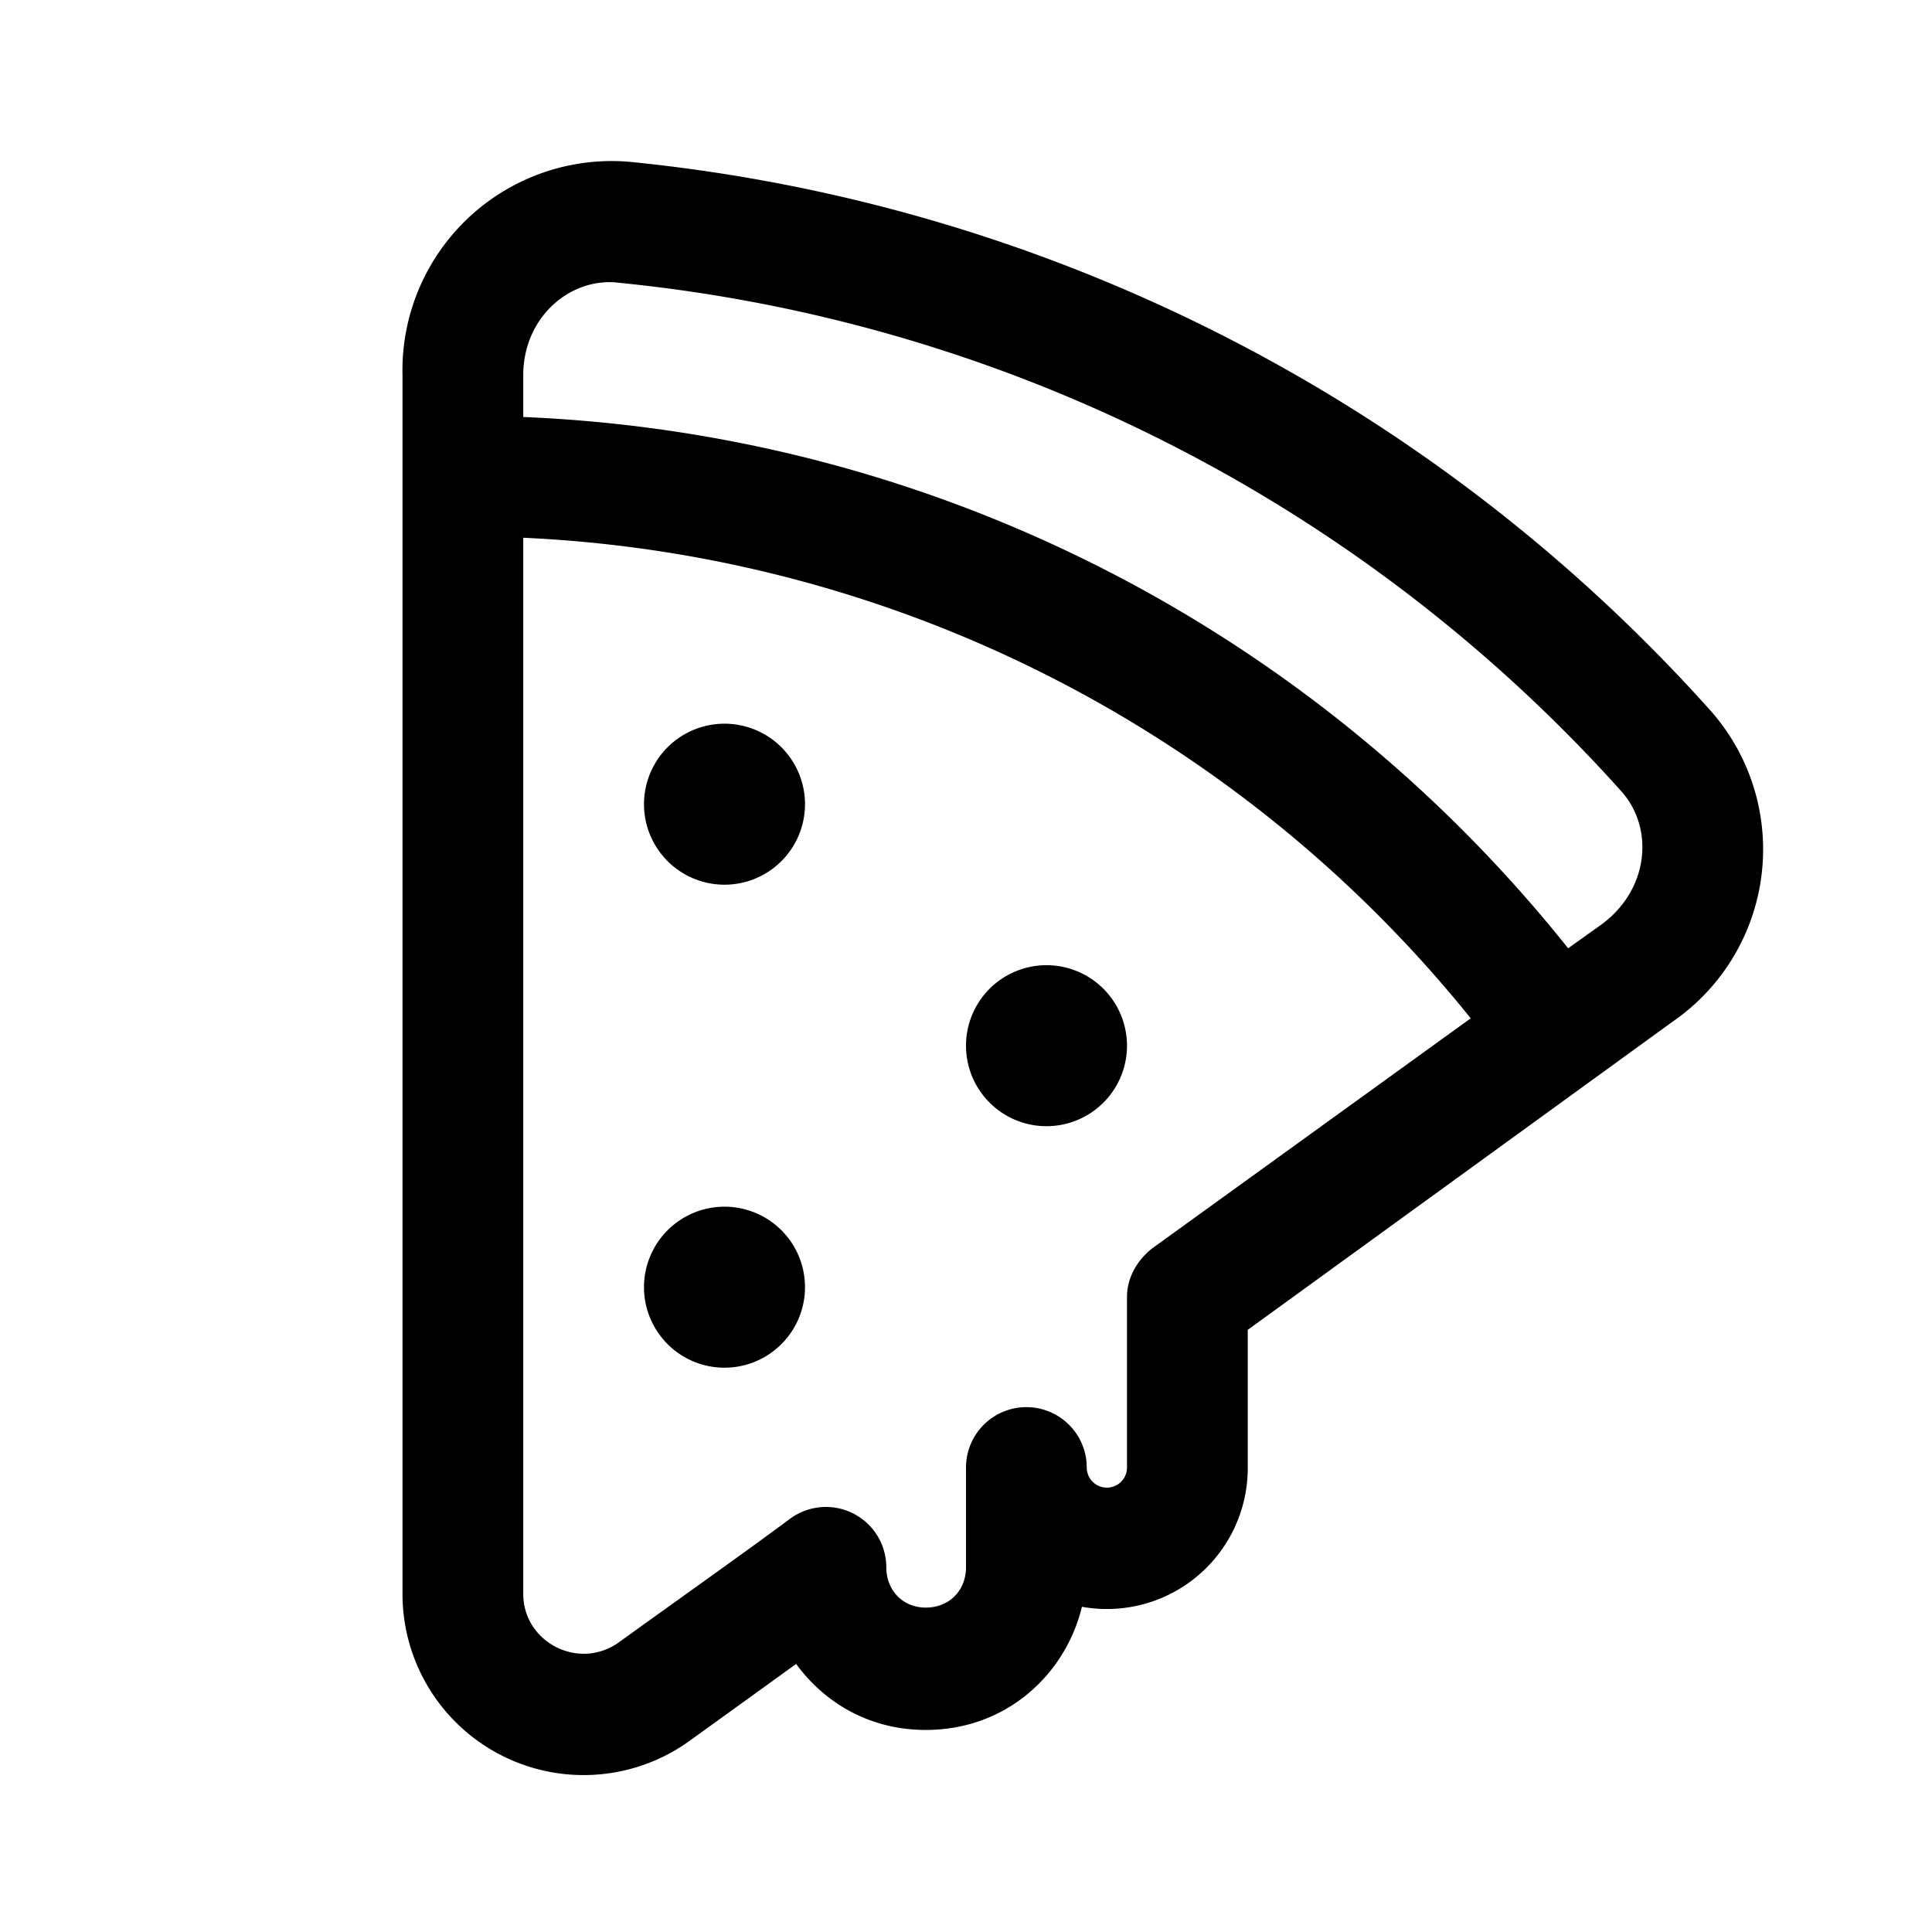<svg width="24" height="24" viewBox="0 0 24 24" xmlns="http://www.w3.org/2000/svg"><path d="M9 10.99a1 1 0 1 0 0-2 1 1 0 0 0 0 2Zm5 2a1 1 0 1 1-2 0 1 1 0 0 1 2 0Zm-5 4a1 1 0 1 0 0-2 1 1 0 0 0 0 2ZM5 4.66a2.6 2.6 0 0 1 2.82-2.65 20.78 20.78 0 0 1 13.44 6.83 2.6 2.6 0 0 1-.48 3.85l-5.28 3.83V18.24a1.75 1.75 0 0 1-2.06 1.72c-.2.83-.93 1.53-1.94 1.53-.7 0-1.26-.34-1.61-.82l-1.33.96A2.25 2.25 0 0 1 5 19.81V4.66Zm2.67-1.15c-.6-.06-1.17.44-1.17 1.15v.52c5.25.22 9.91 2.75 12.98 6.6l.42-.3c.58-.43.65-1.18.25-1.64A19.28 19.28 0 0 0 7.66 3.51ZM6.5 19.8c0 .6.69.96 1.19.6.72-.52 1.5-1.07 2.12-1.53a.75.75 0 0 1 1.2.6c0 .28.2.5.49.5.3 0 .5-.22.5-.5v-1.24a.75.75 0 0 1 1.5 0 .25.25 0 1 0 .5 0v-2.12c0-.23.12-.45.31-.6l3.96-2.86A16.04 16.04 0 0 0 6.5 6.68v13.13Z"/></svg>